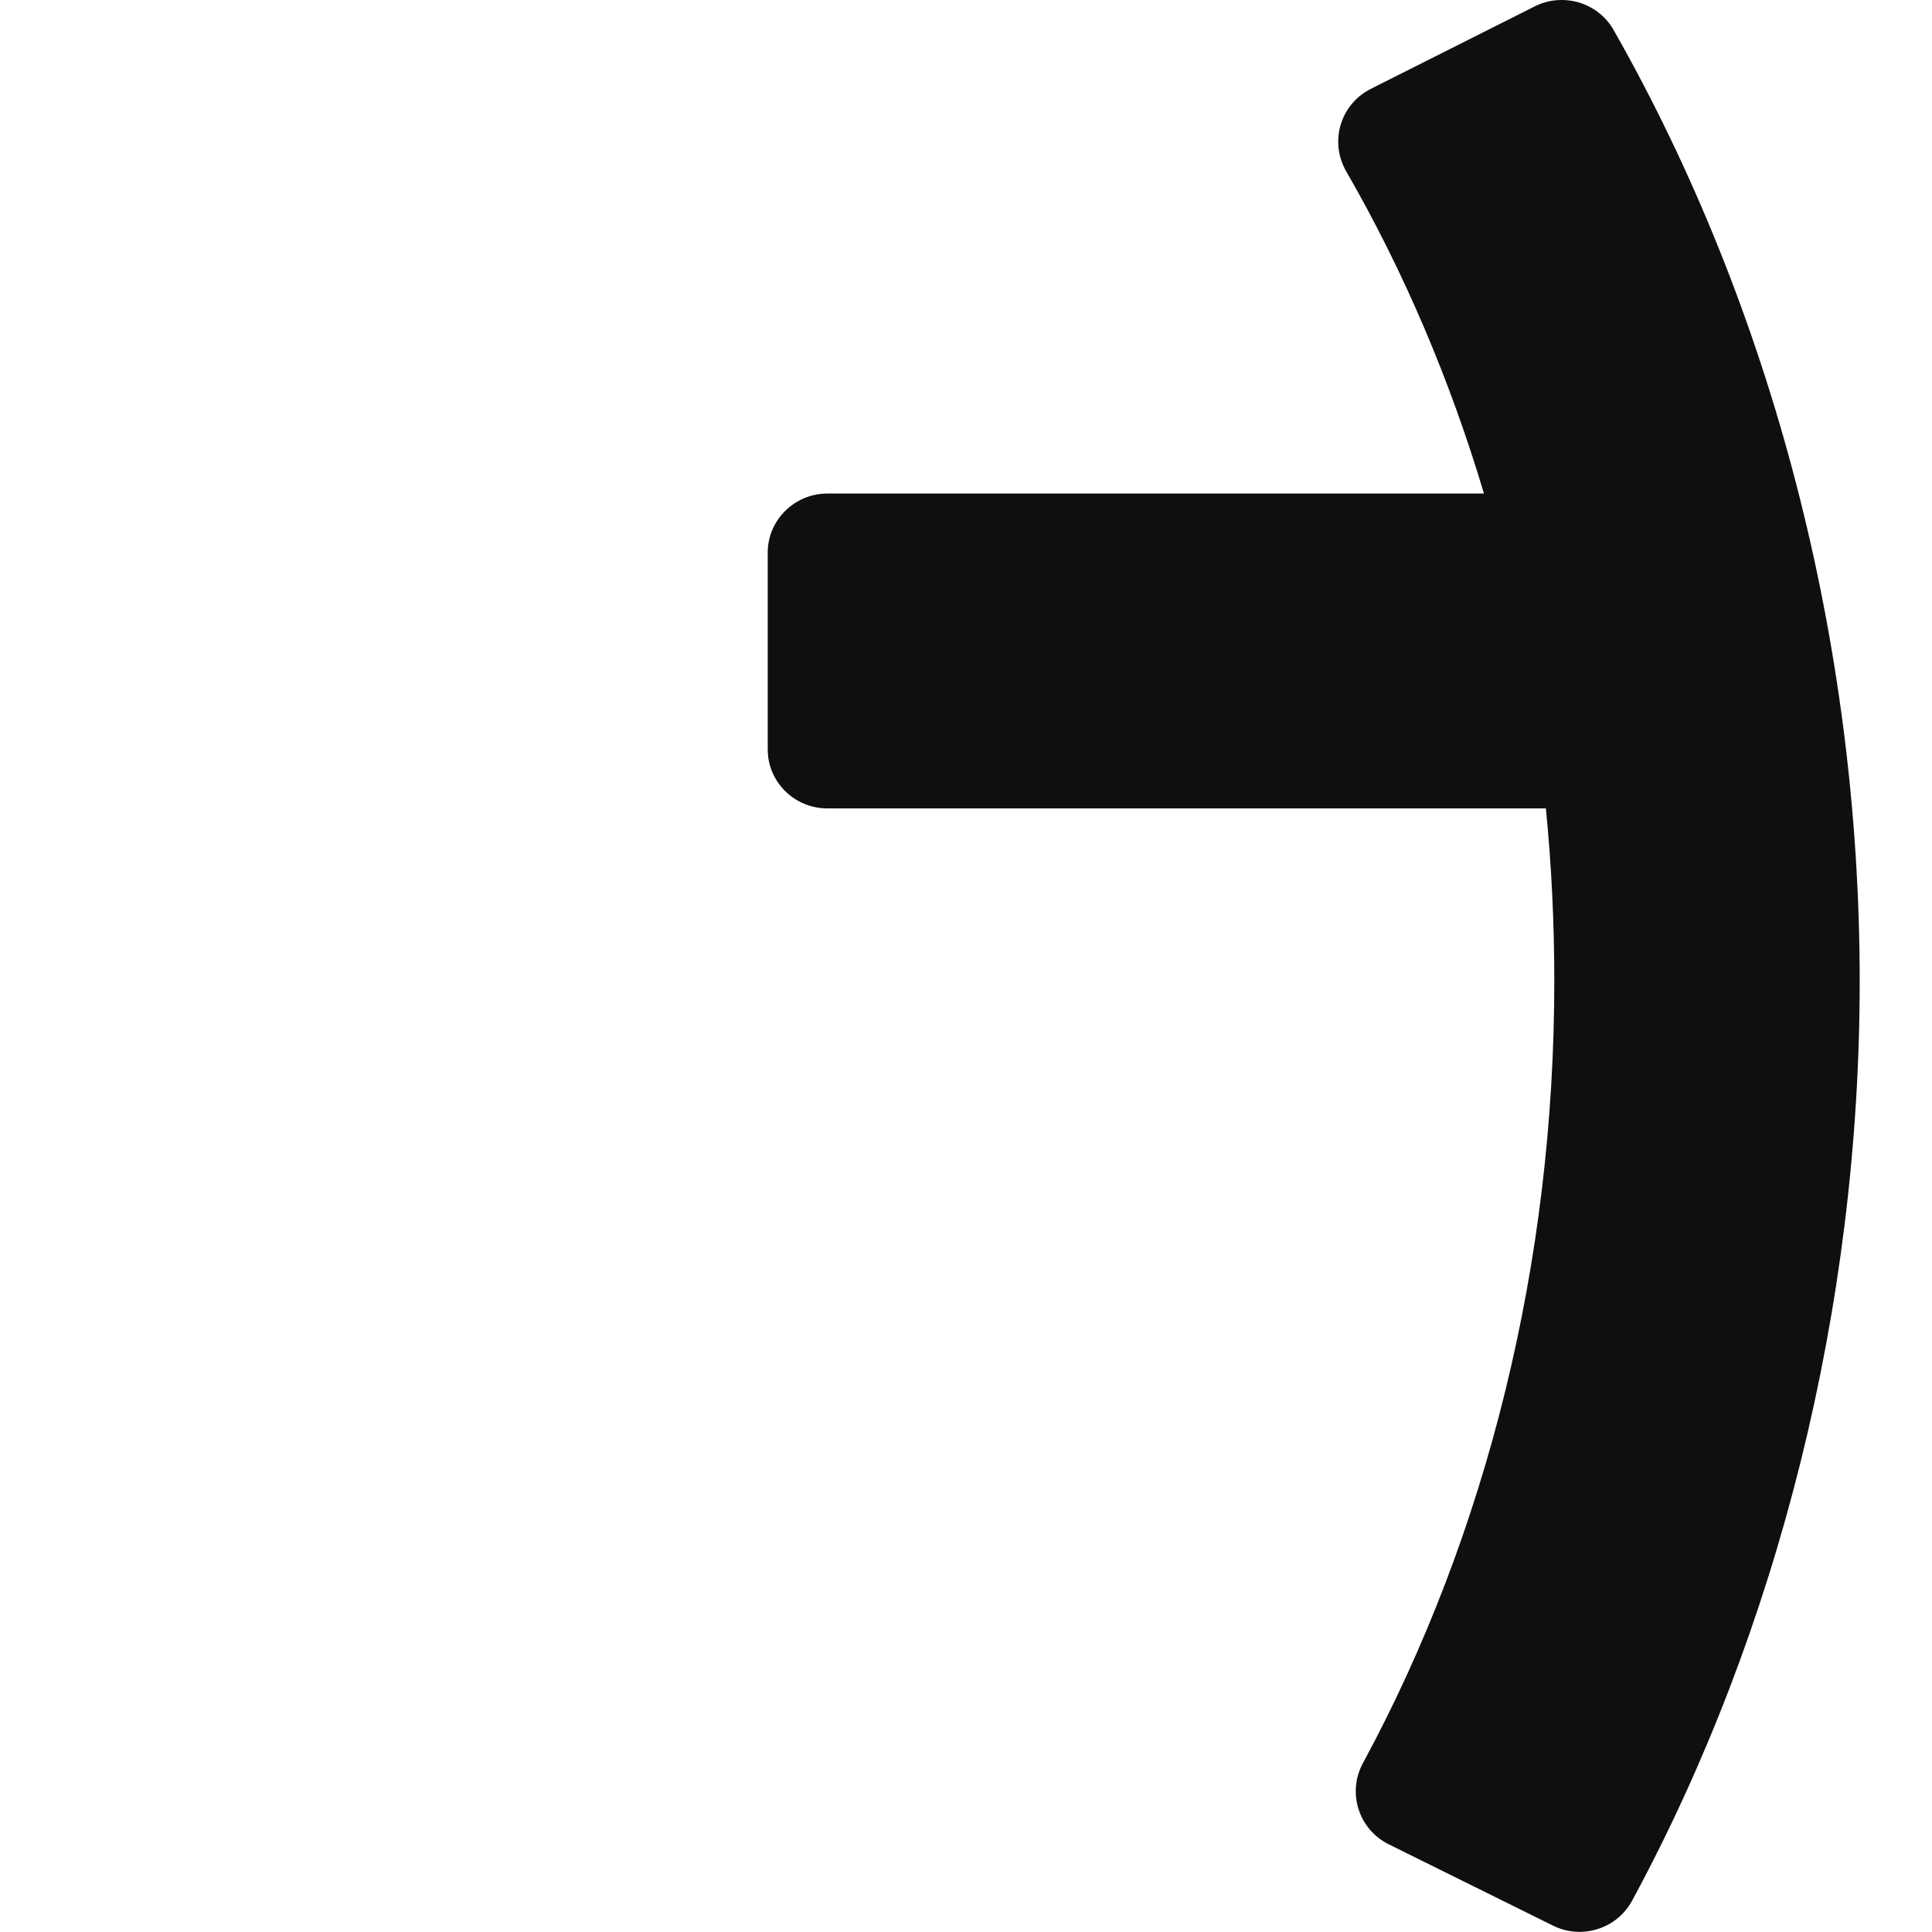 <svg xmlns="http://www.w3.org/2000/svg" fill="none" viewBox="0 0 40 40" height="40" width="40">
<path fill="#0F0F0F" d="M32.18 20.315C32.18 26.134 30.788 31.75 28.218 36.504C27.889 37.112 28.126 37.87 28.749 38.183L32.151 39.867C32.745 40.163 33.473 39.937 33.791 39.352C36.822 33.748 38.503 27.032 38.503 20.315C38.503 13.287 36.672 6.362 33.41 0.624C33.086 0.051 32.364 -0.163 31.775 0.132L28.38 1.84C27.75 2.159 27.519 2.935 27.872 3.548C29.067 5.621 30.02 7.862 30.724 10.218H17.131C16.449 10.218 15.895 10.768 15.895 11.44V15.516C15.895 16.193 16.449 16.737 17.131 16.737H32.006C32.122 17.913 32.18 19.105 32.18 20.315Z"></path>
</svg>
